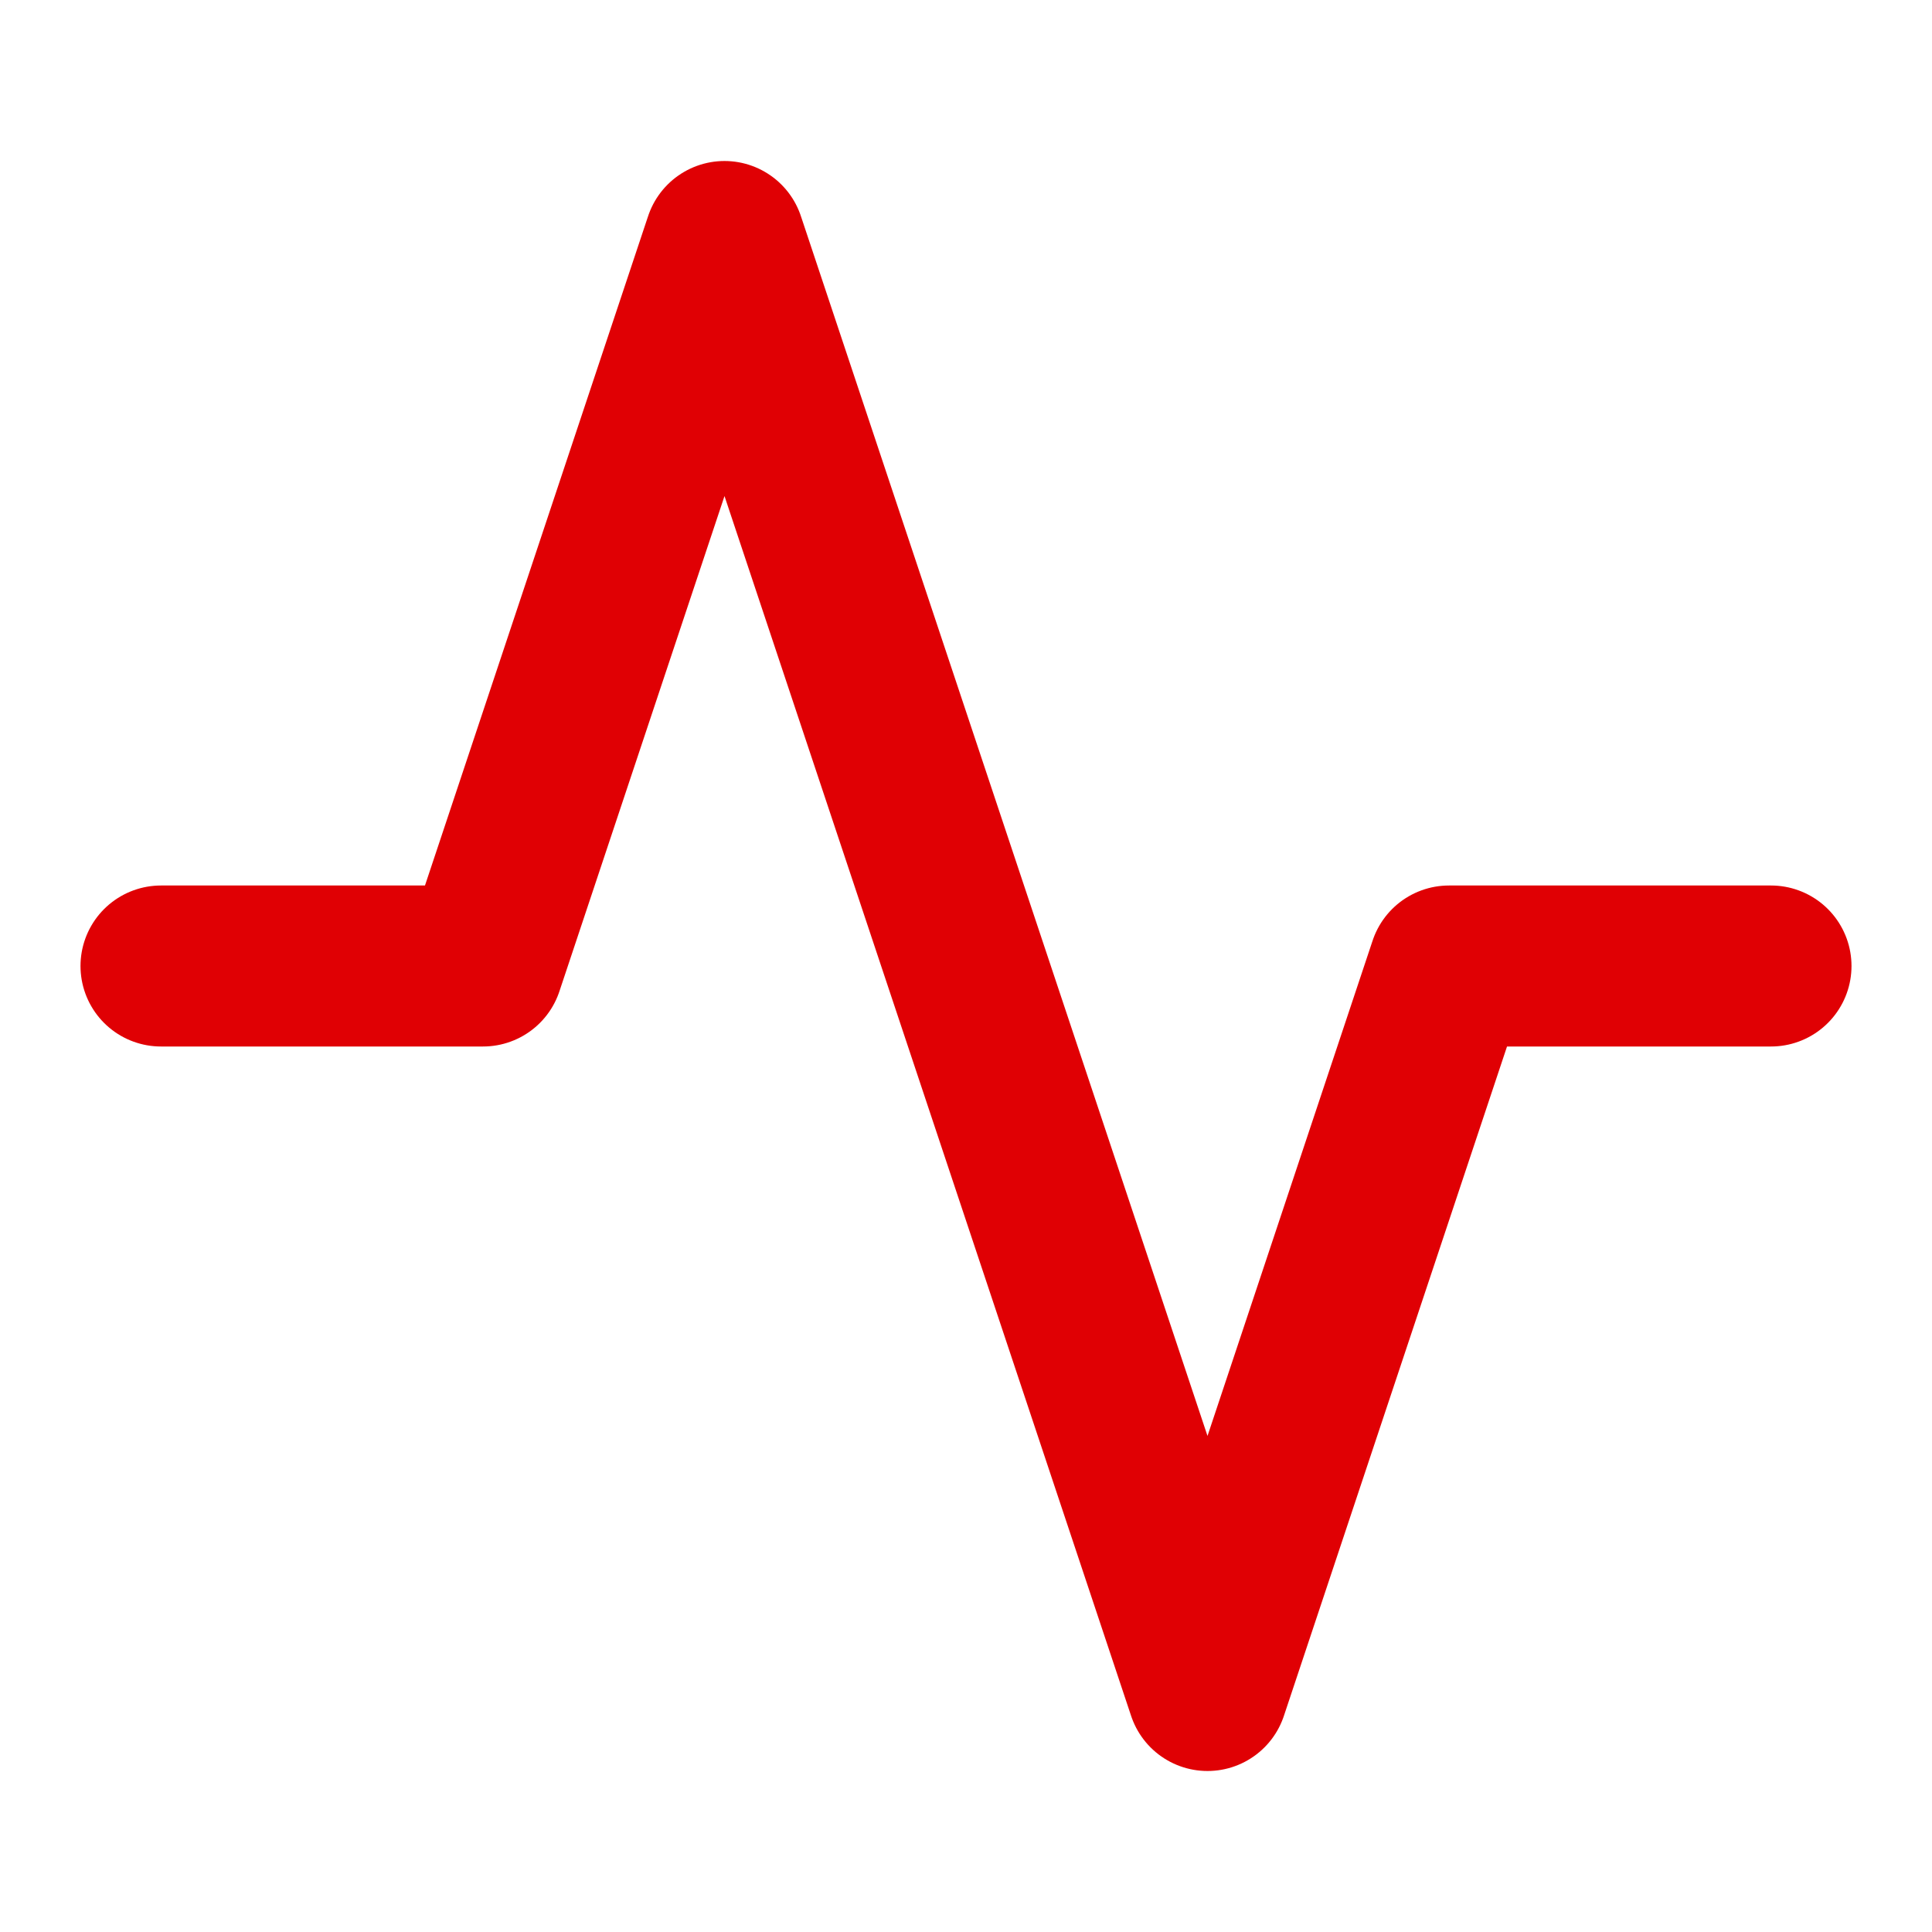 <?xml version="1.0" encoding="UTF-8"?>
<svg width="48" height="48" viewBox="0 0 24 24" fill="none" stroke="#e00004" stroke-width="2" stroke-linecap="round" stroke-linejoin="round" xmlns="http://www.w3.org/2000/svg">
  <polyline points="22 12 18 12 15 21 9 3 6 12 2 12"></polyline>
</svg>

